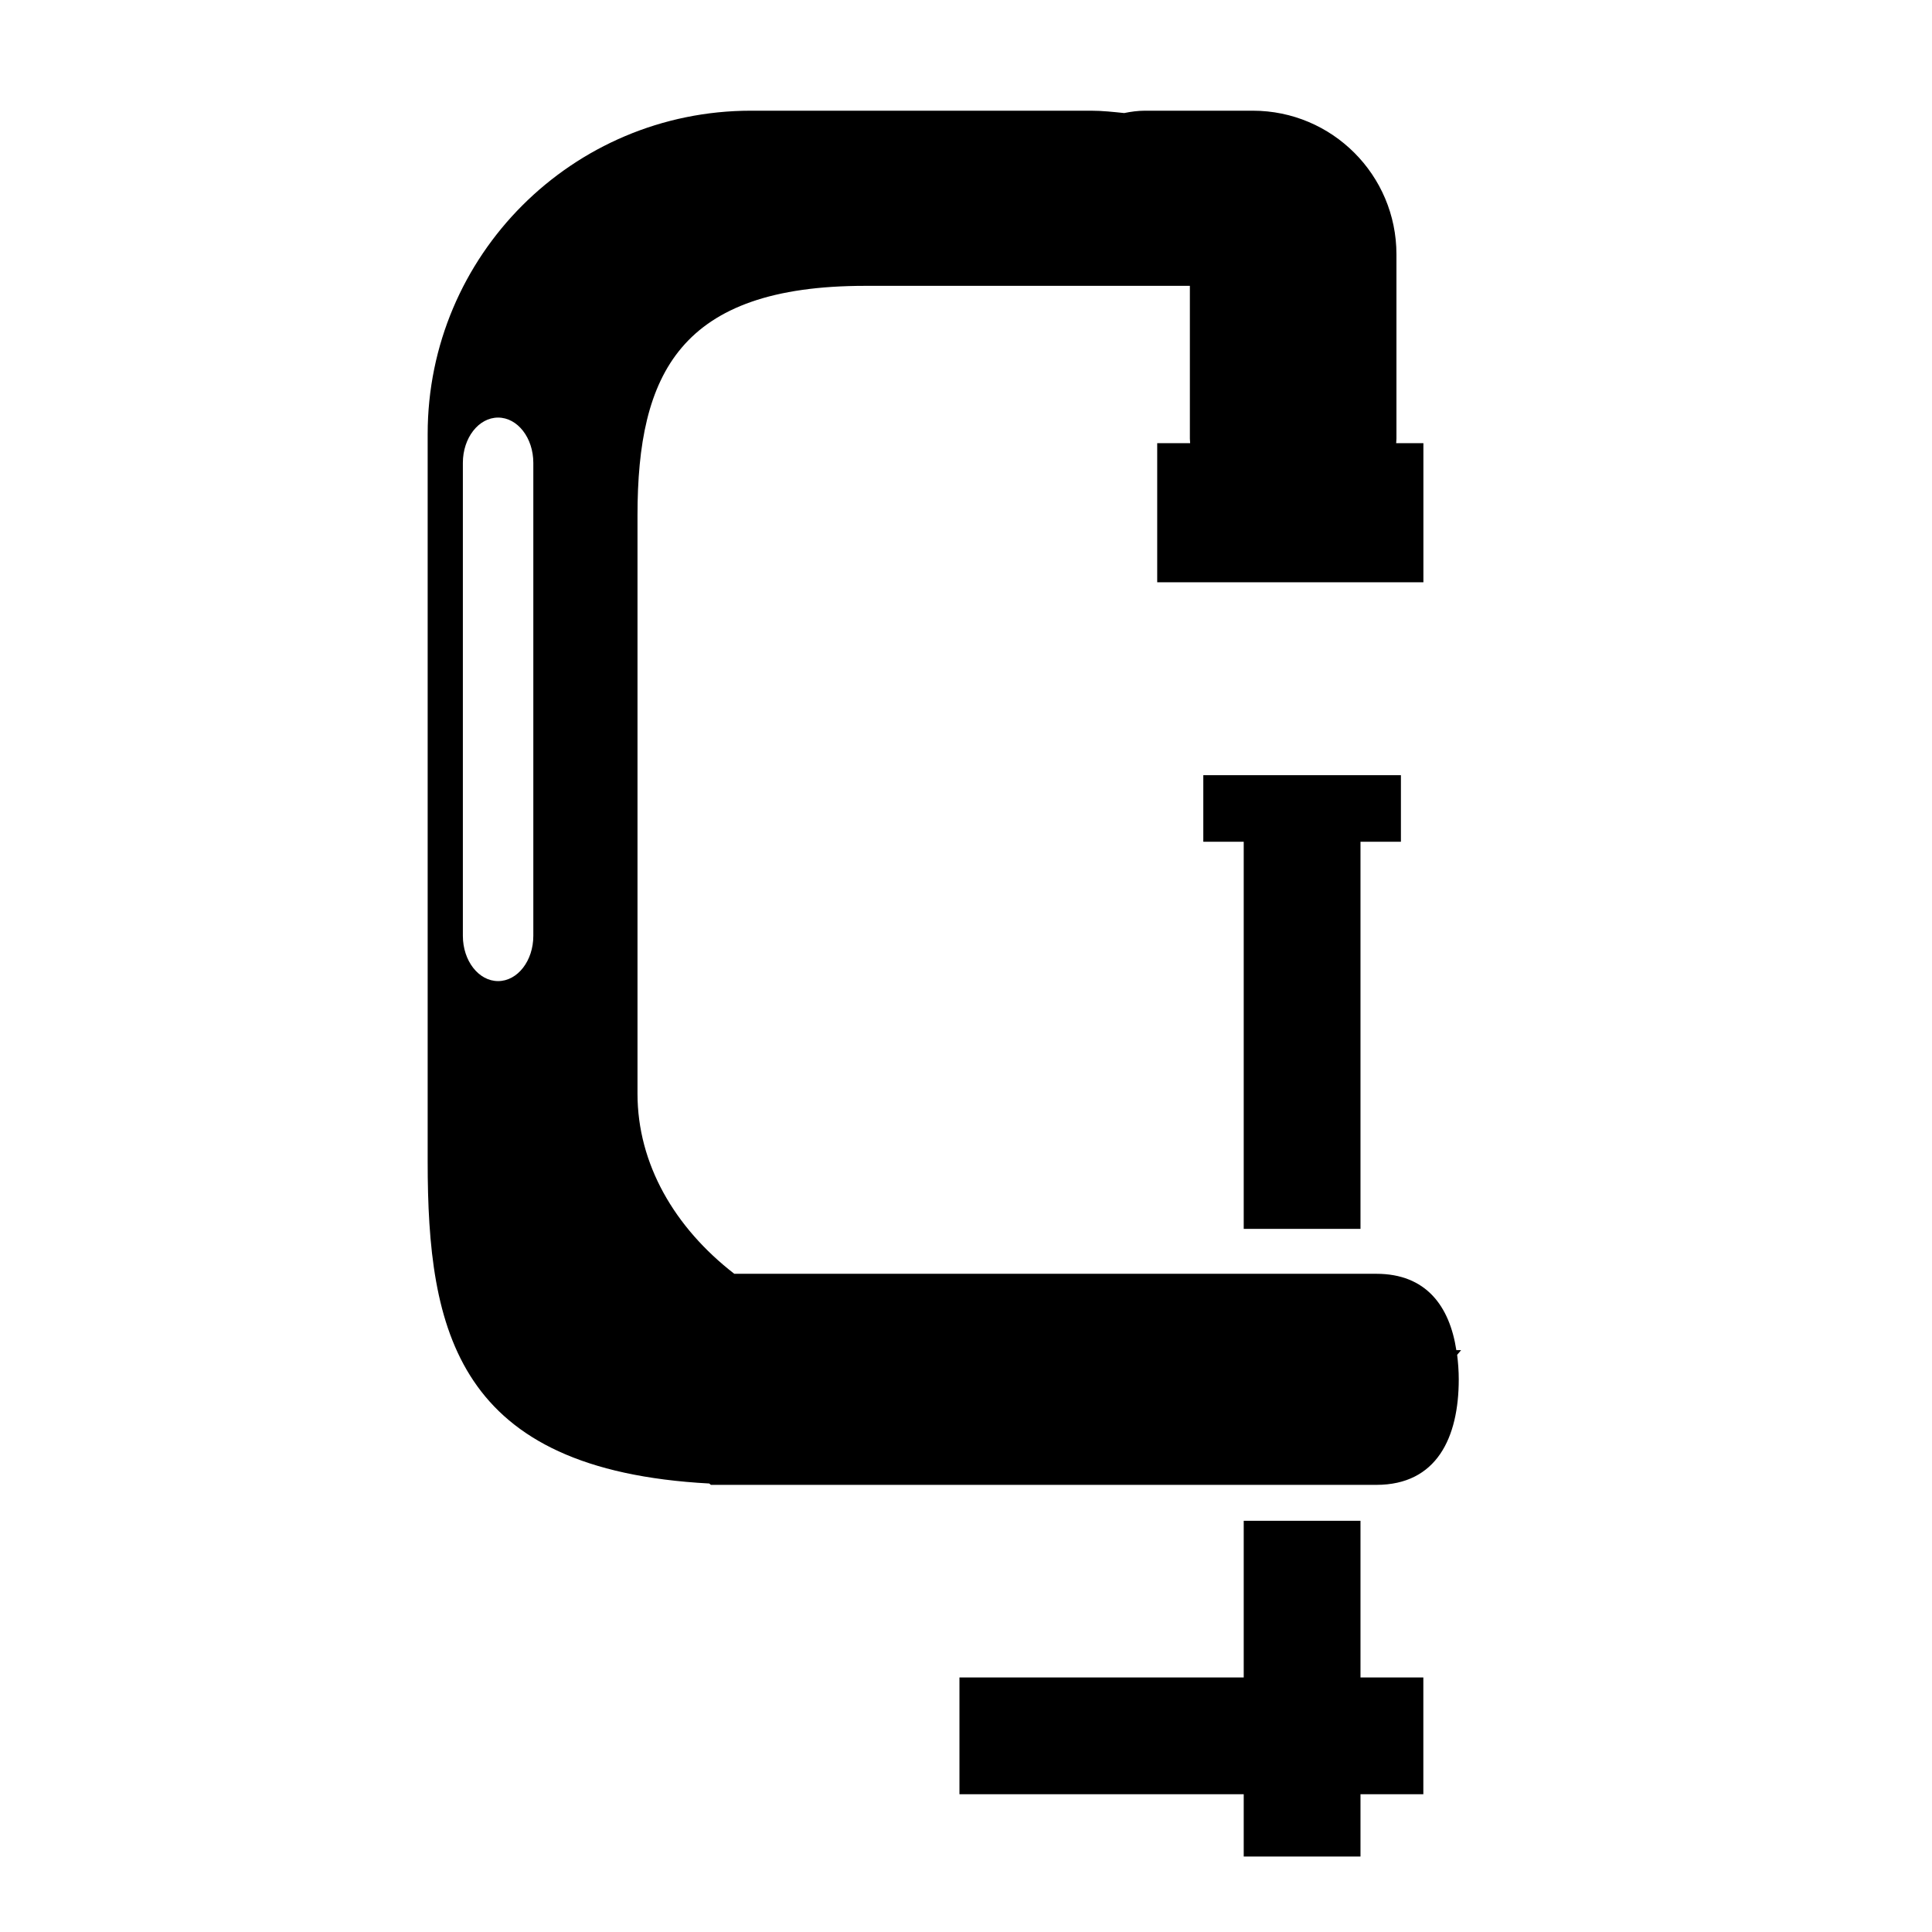 <?xml version="1.0" encoding="utf-8"?>
<!-- Generator: Adobe Illustrator 17.0.0, SVG Export Plug-In . SVG Version: 6.00 Build 0)  -->
<!DOCTYPE svg PUBLIC "-//W3C//DTD SVG 1.1//EN" "http://www.w3.org/Graphics/SVG/1.1/DTD/svg11.dtd">
<svg version="1.1" id="Capa_1" xmlns="http://www.w3.org/2000/svg" xmlns:xlink="http://www.w3.org/1999/xlink" x="0px" y="0px"
	 width="64px" height="64px" viewBox="0 0 64 64" enable-background="new 0 0 64 64" xml:space="preserve">
<g>
	<path d="M48.243,44.725c-0.224-1.457-1-2.529-2.65-2.529H24.324c-1.981-1.534-3.206-3.64-3.206-5.966V17.071
		c0-4.692,1.405-7.602,7.543-7.602h10.745l0.01,0v5.058c0,0.052,0.008,0.101,0.009,0.153h-1.091v4.608h4.057h0.893h3.868v-4.608
		h-0.902c0.001-0.052,0.009-0.1,0.009-0.153V8.427c0-2.629-2.131-4.76-4.76-4.76h-3.57c-0.234,0-0.463,0.032-0.689,0.078
		c-0.362-0.037-0.724-0.078-1.097-0.078H24.878c-5.915,0-10.711,4.795-10.711,10.711v24.099c0,5.617,0.954,10.216,9.328,10.666
		c0.018,0.017,0.035,0.027,0.054,0.045h1.329h11.265h9.451c2,0,2.729-1.565,2.729-3.496c0-0.281-0.021-0.55-0.053-0.812
		c0.042-0.052,0.093-0.102,0.131-0.155H48.243z M17.667,31c0,0.828-0.522,1.5-1.167,1.5s-1.167-0.672-1.167-1.5V15.333
		c0-0.828,0.522-1.5,1.167-1.5s1.167,0.672,1.167,1.5V31z"/>
	<polygon points="45.068,40.708 45.068,27.884 46.407,27.884 46.407,25.679 39.861,25.679 39.861,27.884 41.2,27.884 41.2,40.708 	
		"/>
	<polygon points="45.068,61.5 45.068,59.436 47.15,59.436 47.15,55.568 45.068,55.568 45.068,50.378 41.2,50.378 41.2,55.568 
		31.783,55.568 31.783,59.436 41.2,59.436 41.2,61.5 	"/>
</g>
</svg>
